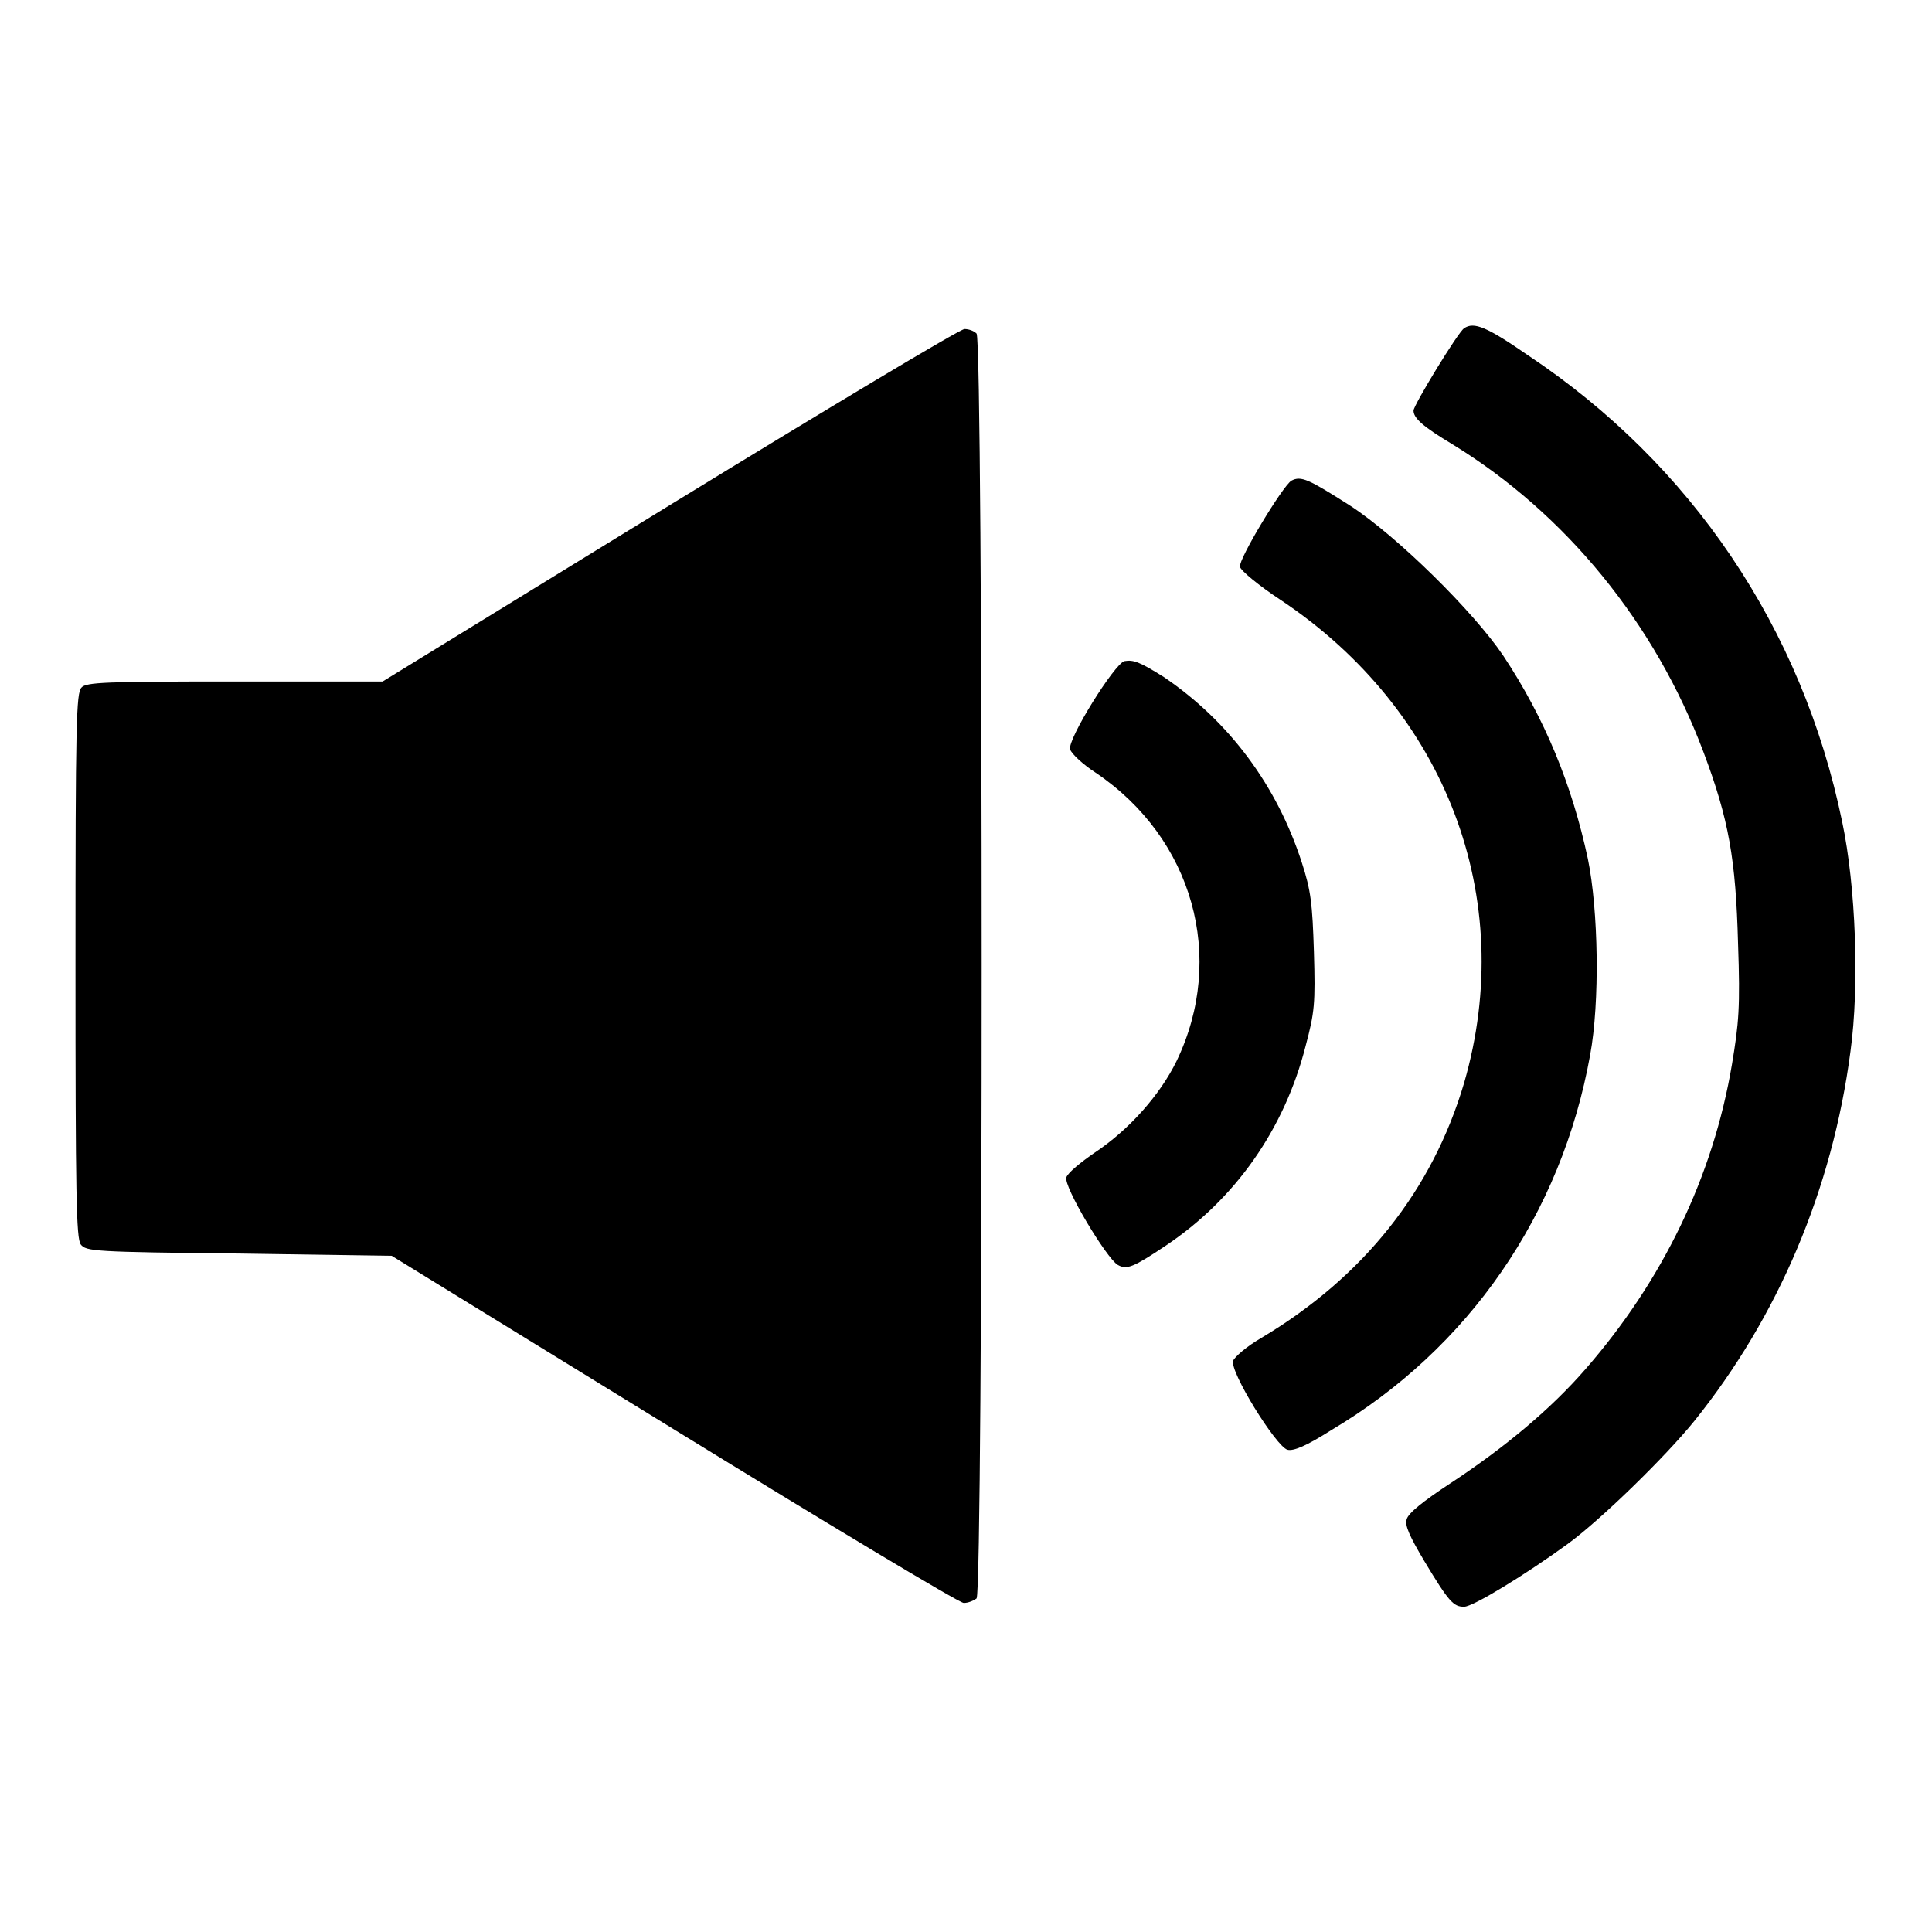 <?xml version="1.0" encoding="utf-8"?>
<!-- Svg Vector Icons : http://www.onlinewebfonts.com/icon -->
<!DOCTYPE svg PUBLIC "-//W3C//DTD SVG 1.1//EN" "http://www.w3.org/Graphics/SVG/1.1/DTD/svg11.dtd">
<svg version="1.1" xmlns="http://www.w3.org/2000/svg" xmlns:xlink="http://www.w3.org/1999/xlink" x="0px" y="0px" viewBox="0 0 256 256" enable-background="new 0 0 256 256" xml:space="preserve">
<g><g><g><path fill="#000000" d="M194,43.5c-0.8,0.5-6.7,10.2-6.7,10.9c0,1,1.2,2.1,5.2,4.5c15,9.2,26.8,23.7,33.2,40.7c3.4,9,4.3,14.3,4.6,25.4c0.3,8.5,0.1,10.6-0.8,16c-2.5,14.9-9.2,28.7-19.4,40.4c-4.6,5.3-10.7,10.4-18,15.2c-3.5,2.3-5.5,3.9-5.7,4.7c-0.3,0.8,0.4,2.3,2.3,5.5c3.3,5.5,3.9,6.1,5.3,6.1c1.2,0,8.2-4.3,13.7-8.3c4.4-3.2,13-11.6,16.8-16.3c11.1-13.8,18.3-30.7,20.7-49c1.2-8.7,0.7-21.9-1.1-30.4c-5.3-25.7-20-47.4-41.6-61.8C197,43.3,195.3,42.6,194,43.5z"/><path fill="#000000" d="M88.8,66.9L50.7,90.3H31.1c-17.1,0-19.7,0.1-20.3,0.8c-0.7,0.7-0.8,4.7-0.8,36.8c0,30.3,0.1,36.2,0.7,37c0.7,0.9,1.7,1,21,1.2l20.2,0.3l37.4,23c20.5,12.6,37.8,23,38.4,23c0.6,0,1.3-0.3,1.7-0.6c0.9-0.9,0.9-166.7,0-167.6c-0.4-0.4-1.1-0.6-1.6-0.6C127.2,43.6,109.7,54.1,88.8,66.9z"/><path fill="#000000" d="M171.1,63.7c-1.2,0.8-7,10.4-6.8,11.4c0.1,0.5,2.5,2.5,5.4,4.4c21.9,14.6,31.4,39.5,24.3,64c-4.2,14.2-13.3,25.7-26.9,33.8c-1.9,1.1-3.5,2.5-3.7,3c-0.5,1.4,5.7,11.4,7.2,11.8c0.8,0.2,2.5-0.5,5.8-2.6c18.2-10.8,30.5-28.6,34.3-49.7c1.3-7,1.1-19.2-0.3-26c-2.1-9.8-5.7-18.6-11.2-26.9c-3.9-5.8-14-15.8-20.3-19.9C173.4,63.5,172.4,63,171.1,63.7z"/><path fill="#000000" d="M149,87.6c-1.3,0.3-7.6,10.4-7.2,11.7c0.2,0.6,1.7,2,3.4,3.1c12.9,8.7,17.3,24.5,10.7,38.2c-2.2,4.5-6.3,9.1-10.8,12.1c-1.9,1.3-3.6,2.7-3.8,3.3c-0.4,1.2,5.3,10.7,6.8,11.6c1.2,0.7,2.1,0.3,6.3-2.5c9.3-6.2,15.8-15.5,18.6-26.5c1.2-4.5,1.3-5.6,1.1-12.5c-0.2-6.4-0.4-8.1-1.6-11.8c-3.3-10.2-9.6-18.7-18.3-24.6C151,87.7,150.2,87.4,149,87.6z"/></g></g></g>
</svg>